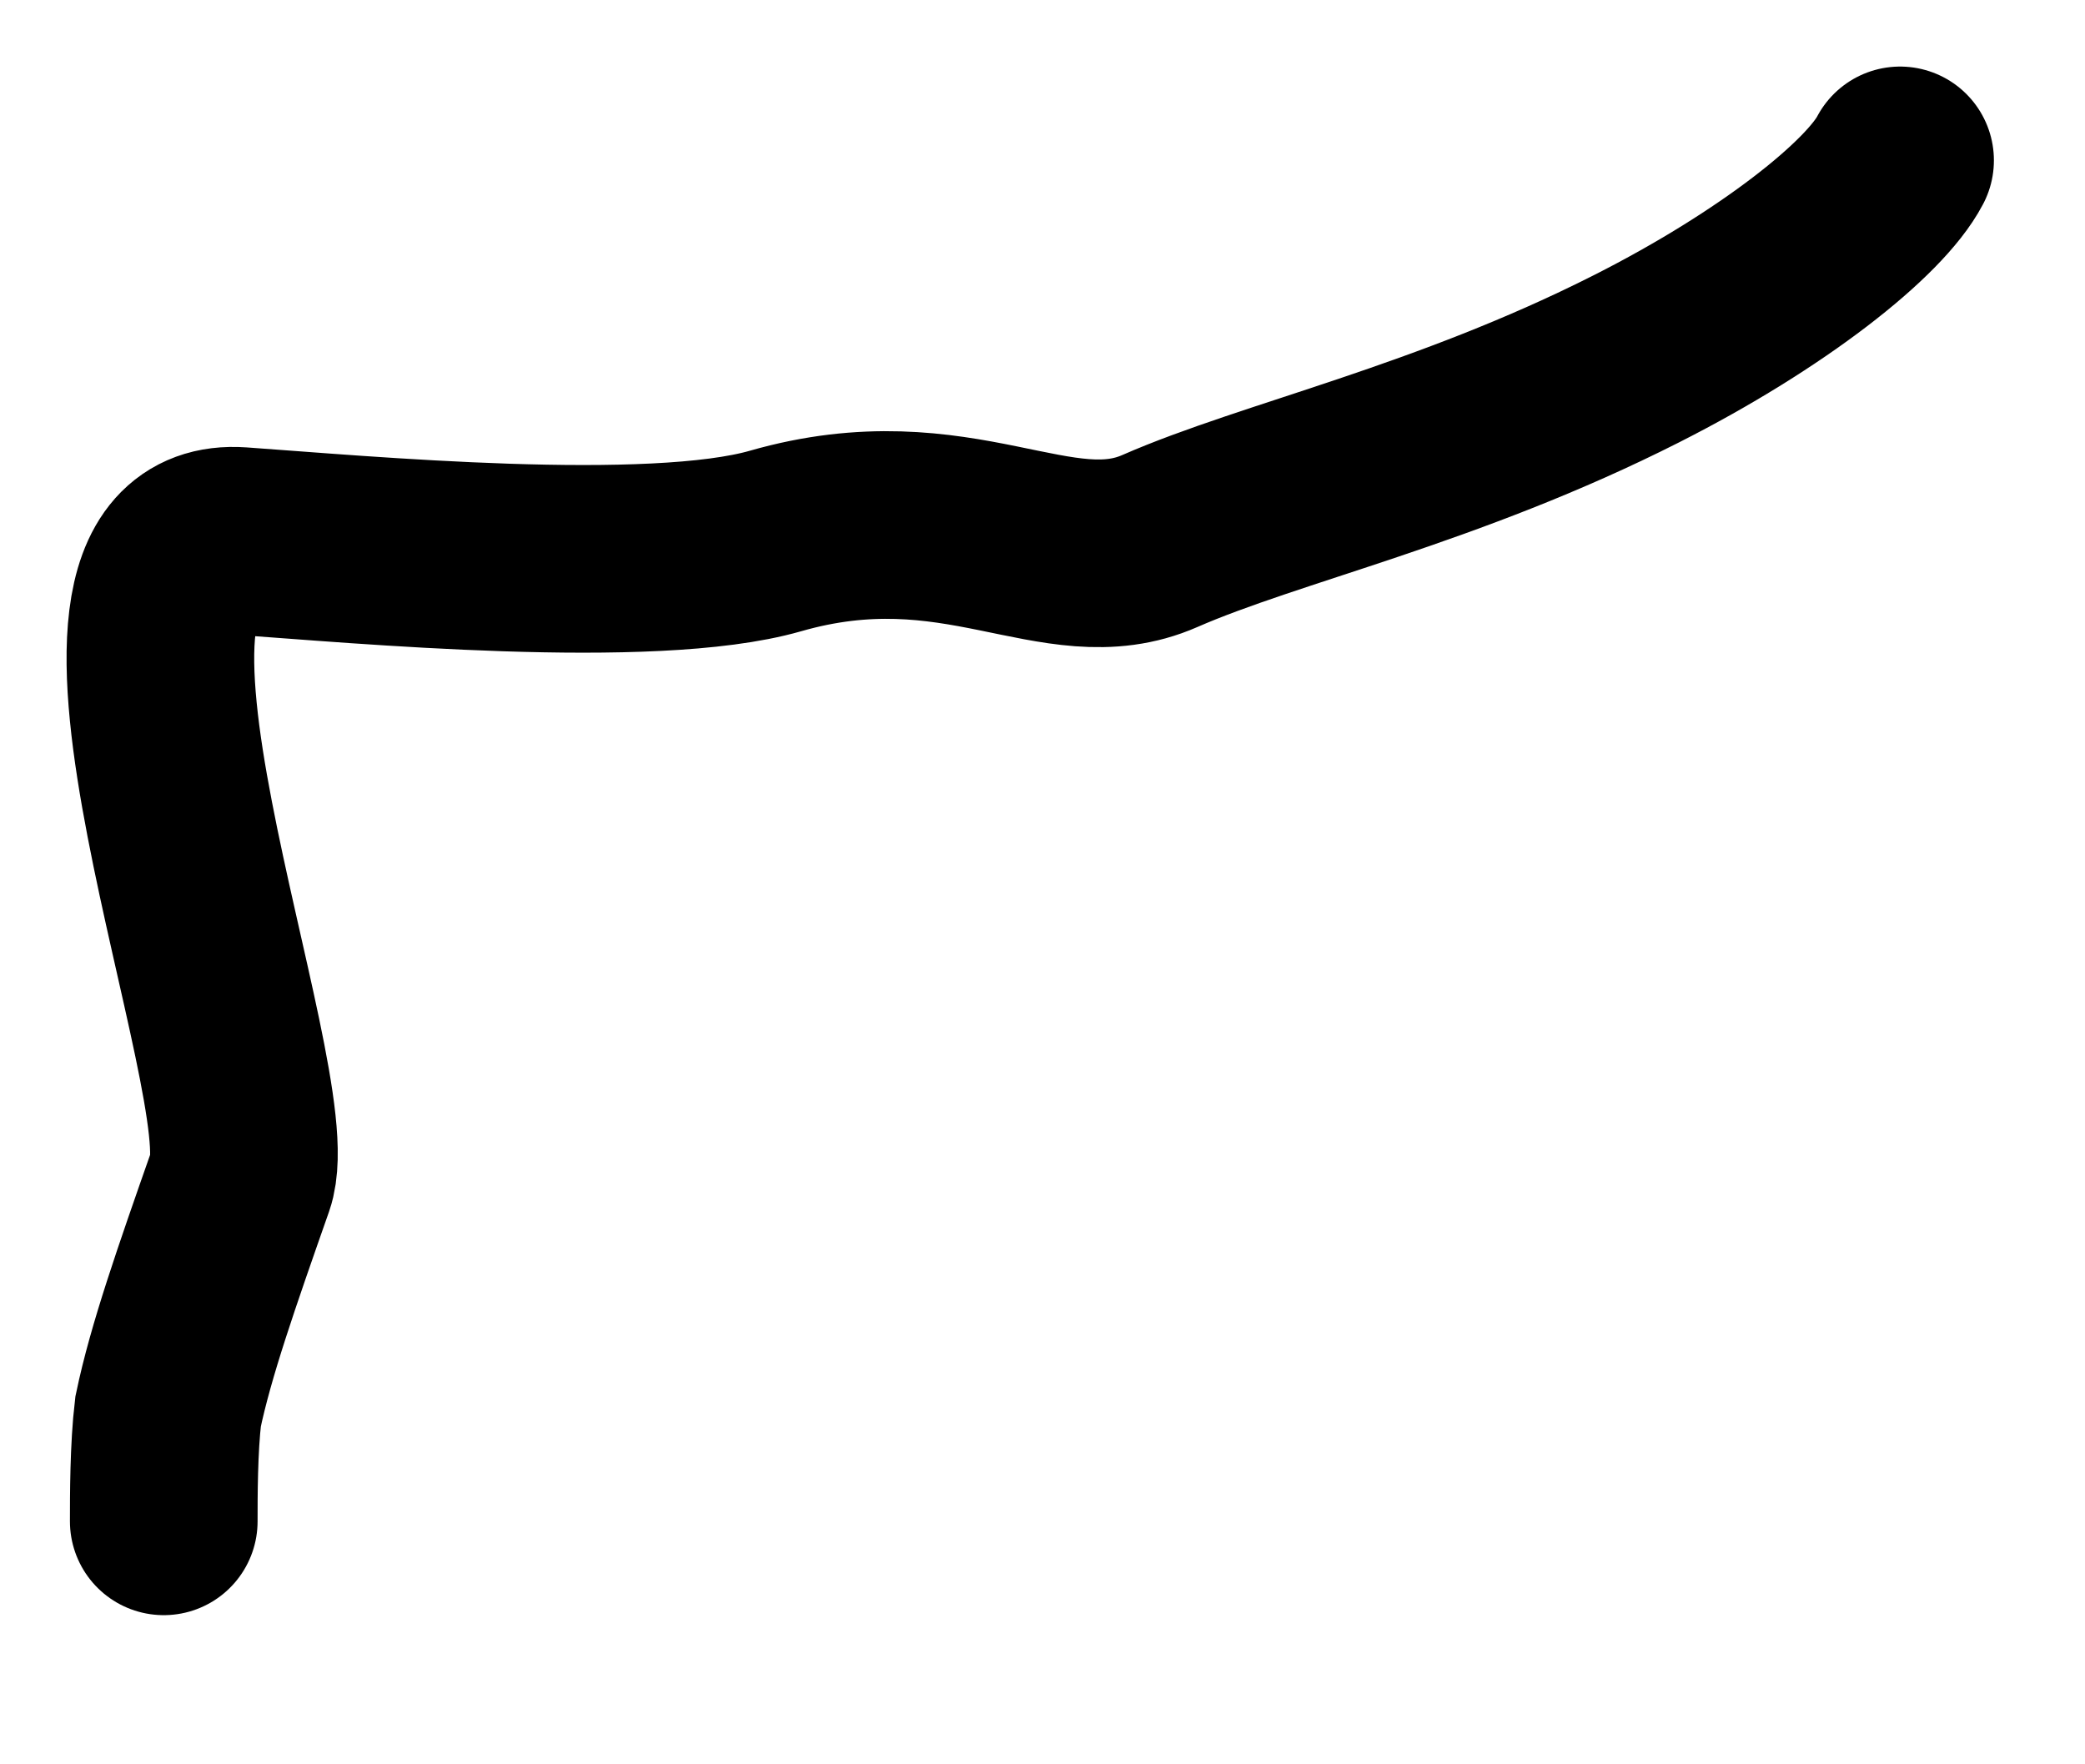 <?xml version="1.0" encoding="utf-8"?>
<svg xmlns="http://www.w3.org/2000/svg" fill="none" height="100%" overflow="visible" preserveAspectRatio="none" style="display: block;" viewBox="0 0 13 11" width="100%">
<path d="M11.847 1C11.689 1.302 11.054 1.806 10.205 2.236C9.02 2.836 7.924 3.07 7.232 3.373C6.589 3.655 5.977 3.045 4.835 3.373C4.061 3.595 2.24 3.425 1.497 3.373C0.278 3.287 1.712 6.755 1.499 7.362C1.286 7.969 1.127 8.423 1.048 8.801C1.021 9.028 1.021 9.328 1.021 9.485" id="Vector 655" stroke="black" stroke-linecap="round" stroke-width="1.17"/>
</svg>